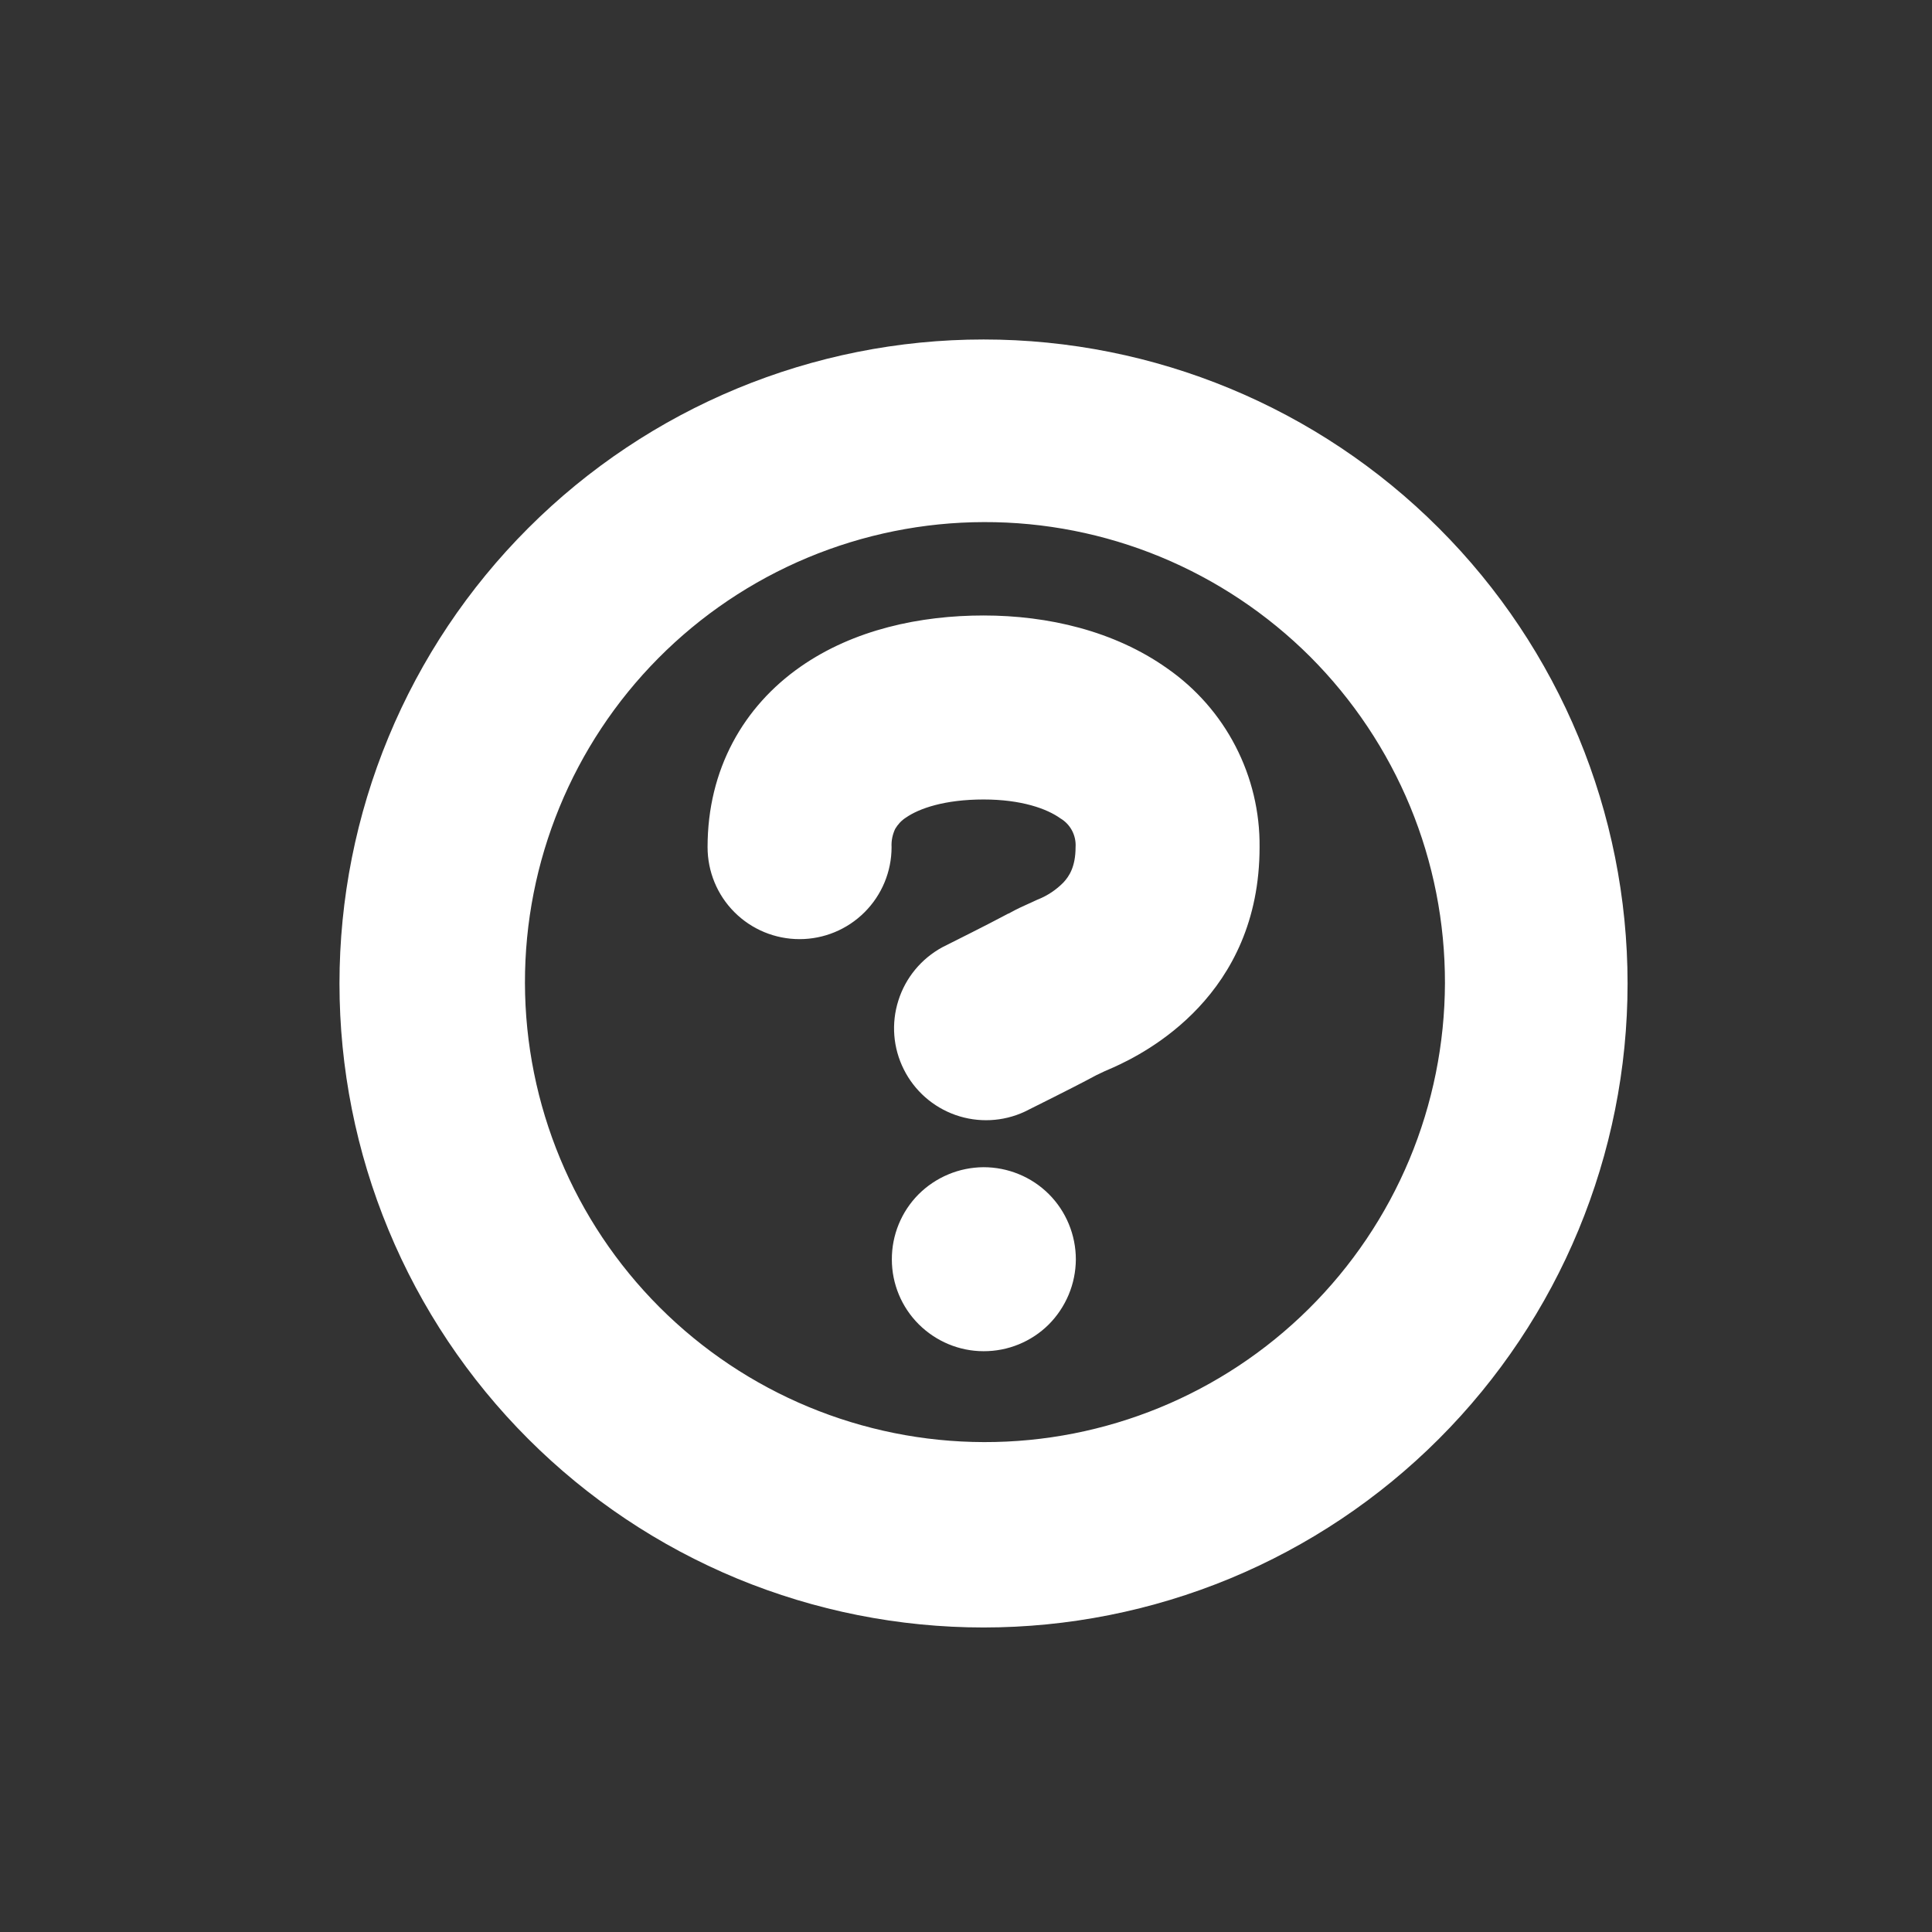 <?xml version="1.0" encoding="UTF-8"?> <svg xmlns="http://www.w3.org/2000/svg" width="21" height="21" viewBox="0 0 21 21" fill="none"><rect x="0" y="0" width="21" height="21" fill="#333333" stroke="none"/><path fill-rule="evenodd" clip-rule="evenodd" d="M7.155 7.155C7.619 6.687 8.17 6.316 8.777 6.062C9.385 5.808 10.037 5.676 10.695 5.675C11.354 5.673 12.006 5.802 12.614 6.053C13.223 6.305 13.776 6.674 14.242 7.139C14.707 7.605 15.076 8.158 15.328 8.767C15.579 9.375 15.707 10.027 15.706 10.686C15.704 11.344 15.573 11.996 15.319 12.604C15.065 13.211 14.694 13.762 14.226 14.226C13.287 15.157 12.017 15.678 10.695 15.675C9.373 15.672 8.105 15.145 7.17 14.21C6.235 13.275 5.709 12.008 5.706 10.686C5.703 9.364 6.224 8.094 7.155 7.155ZM5.741 5.741C5.091 6.391 4.575 7.162 4.223 8.012C3.871 8.861 3.69 9.771 3.69 10.69C3.69 11.61 3.871 12.52 4.223 13.369C4.575 14.219 5.091 14.99 5.741 15.64C6.391 16.29 7.162 16.806 8.012 17.158C8.861 17.509 9.771 17.69 10.691 17.69C11.61 17.69 12.52 17.509 13.369 17.158C14.219 16.806 14.99 16.29 15.64 15.64C16.953 14.327 17.691 12.547 17.691 10.69C17.691 8.834 16.953 7.053 15.64 5.741C14.328 4.428 12.547 3.69 10.691 3.69C8.834 3.69 7.053 4.428 5.741 5.741ZM10.691 6.69C10.004 6.69 9.281 6.842 8.701 7.247C8.081 7.68 7.691 8.362 7.691 9.208C7.691 9.474 7.796 9.728 7.983 9.915C8.171 10.103 8.425 10.208 8.691 10.208C8.956 10.208 9.21 10.103 9.398 9.915C9.585 9.728 9.691 9.474 9.691 9.208C9.687 9.14 9.701 9.072 9.73 9.01C9.759 8.961 9.798 8.918 9.847 8.887C9.989 8.788 10.267 8.69 10.691 8.69C11.101 8.69 11.38 8.79 11.527 8.896C11.581 8.928 11.624 8.974 11.653 9.029C11.682 9.085 11.695 9.146 11.691 9.208C11.691 9.423 11.62 9.526 11.56 9.591C11.482 9.671 11.388 9.734 11.284 9.776L11.274 9.78C11.266 9.784 11.258 9.788 11.25 9.791C11.098 9.86 11.067 9.873 10.963 9.93H10.96C10.887 9.969 10.733 10.051 10.243 10.296C10.015 10.42 9.843 10.627 9.765 10.875C9.686 11.123 9.707 11.391 9.824 11.624C9.94 11.856 10.142 12.034 10.387 12.12C10.633 12.206 10.902 12.193 11.137 12.084C11.643 11.832 11.812 11.743 11.899 11.696L11.916 11.687C11.976 11.657 12.036 11.63 12.098 11.604C12.454 11.445 13.691 10.82 13.691 9.208C13.695 8.827 13.605 8.451 13.43 8.112C13.255 7.773 13 7.483 12.687 7.265C12.111 6.857 11.39 6.69 10.691 6.69ZM11.398 14.398C11.491 14.305 11.565 14.194 11.616 14.073C11.667 13.951 11.693 13.821 11.694 13.69C11.694 13.558 11.668 13.427 11.618 13.306C11.568 13.184 11.494 13.073 11.401 12.98C11.308 12.887 11.197 12.813 11.075 12.763C10.954 12.713 10.823 12.687 10.691 12.687C10.56 12.688 10.429 12.714 10.308 12.765C10.186 12.816 10.076 12.89 9.983 12.983C9.797 13.171 9.693 13.425 9.694 13.69C9.694 13.954 9.799 14.207 9.986 14.394C10.174 14.581 10.427 14.687 10.691 14.687C10.956 14.688 11.21 14.584 11.398 14.398Z" fill="white"></path></svg> 